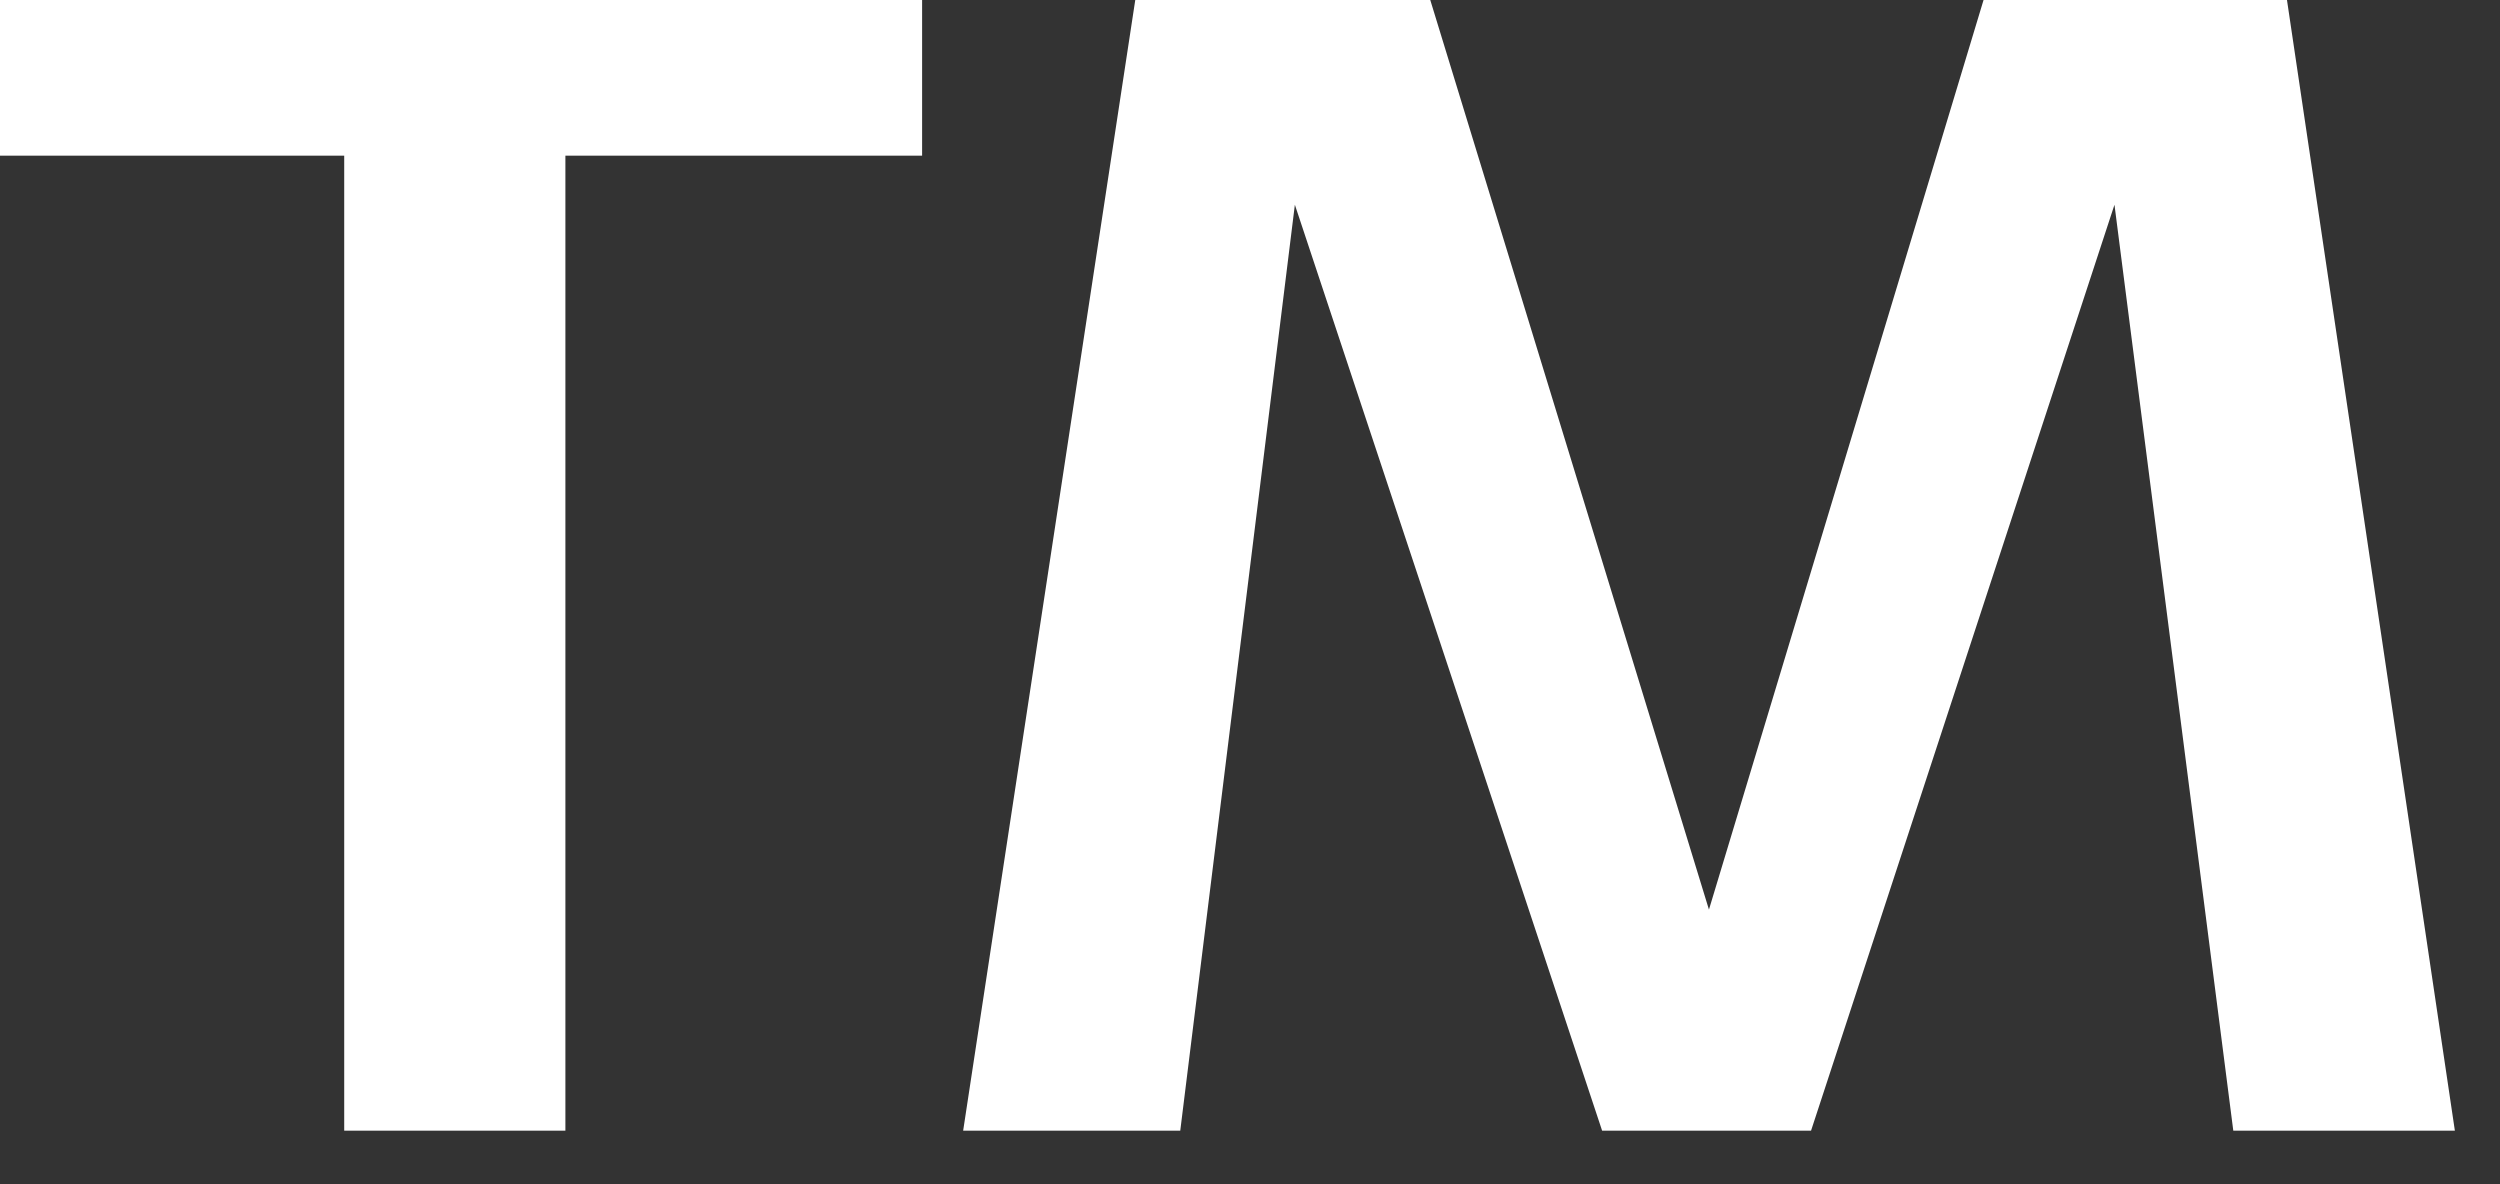 <?xml version="1.0" encoding="utf-8"?>
<svg xmlns="http://www.w3.org/2000/svg" fill="none" height="100%" overflow="visible" preserveAspectRatio="none" style="display: block;" viewBox="0 0 19 9" width="100%">
<rect x="0" y="0" width="19" height="9" fill="#333333" stroke="none"/>
<path d="M16.973 8.593L16.07 1.556L13.764 8.593H12.176L9.841 1.556L8.97 8.593H7.32L8.628 0H10.87L12.988 6.913L15.075 0H17.381L18.657 8.593H16.973ZM4.297 1.183V8.593H2.616V1.183H0V0H7.008V1.183H4.297Z" fill="white" id="Path 33"/>
</svg>